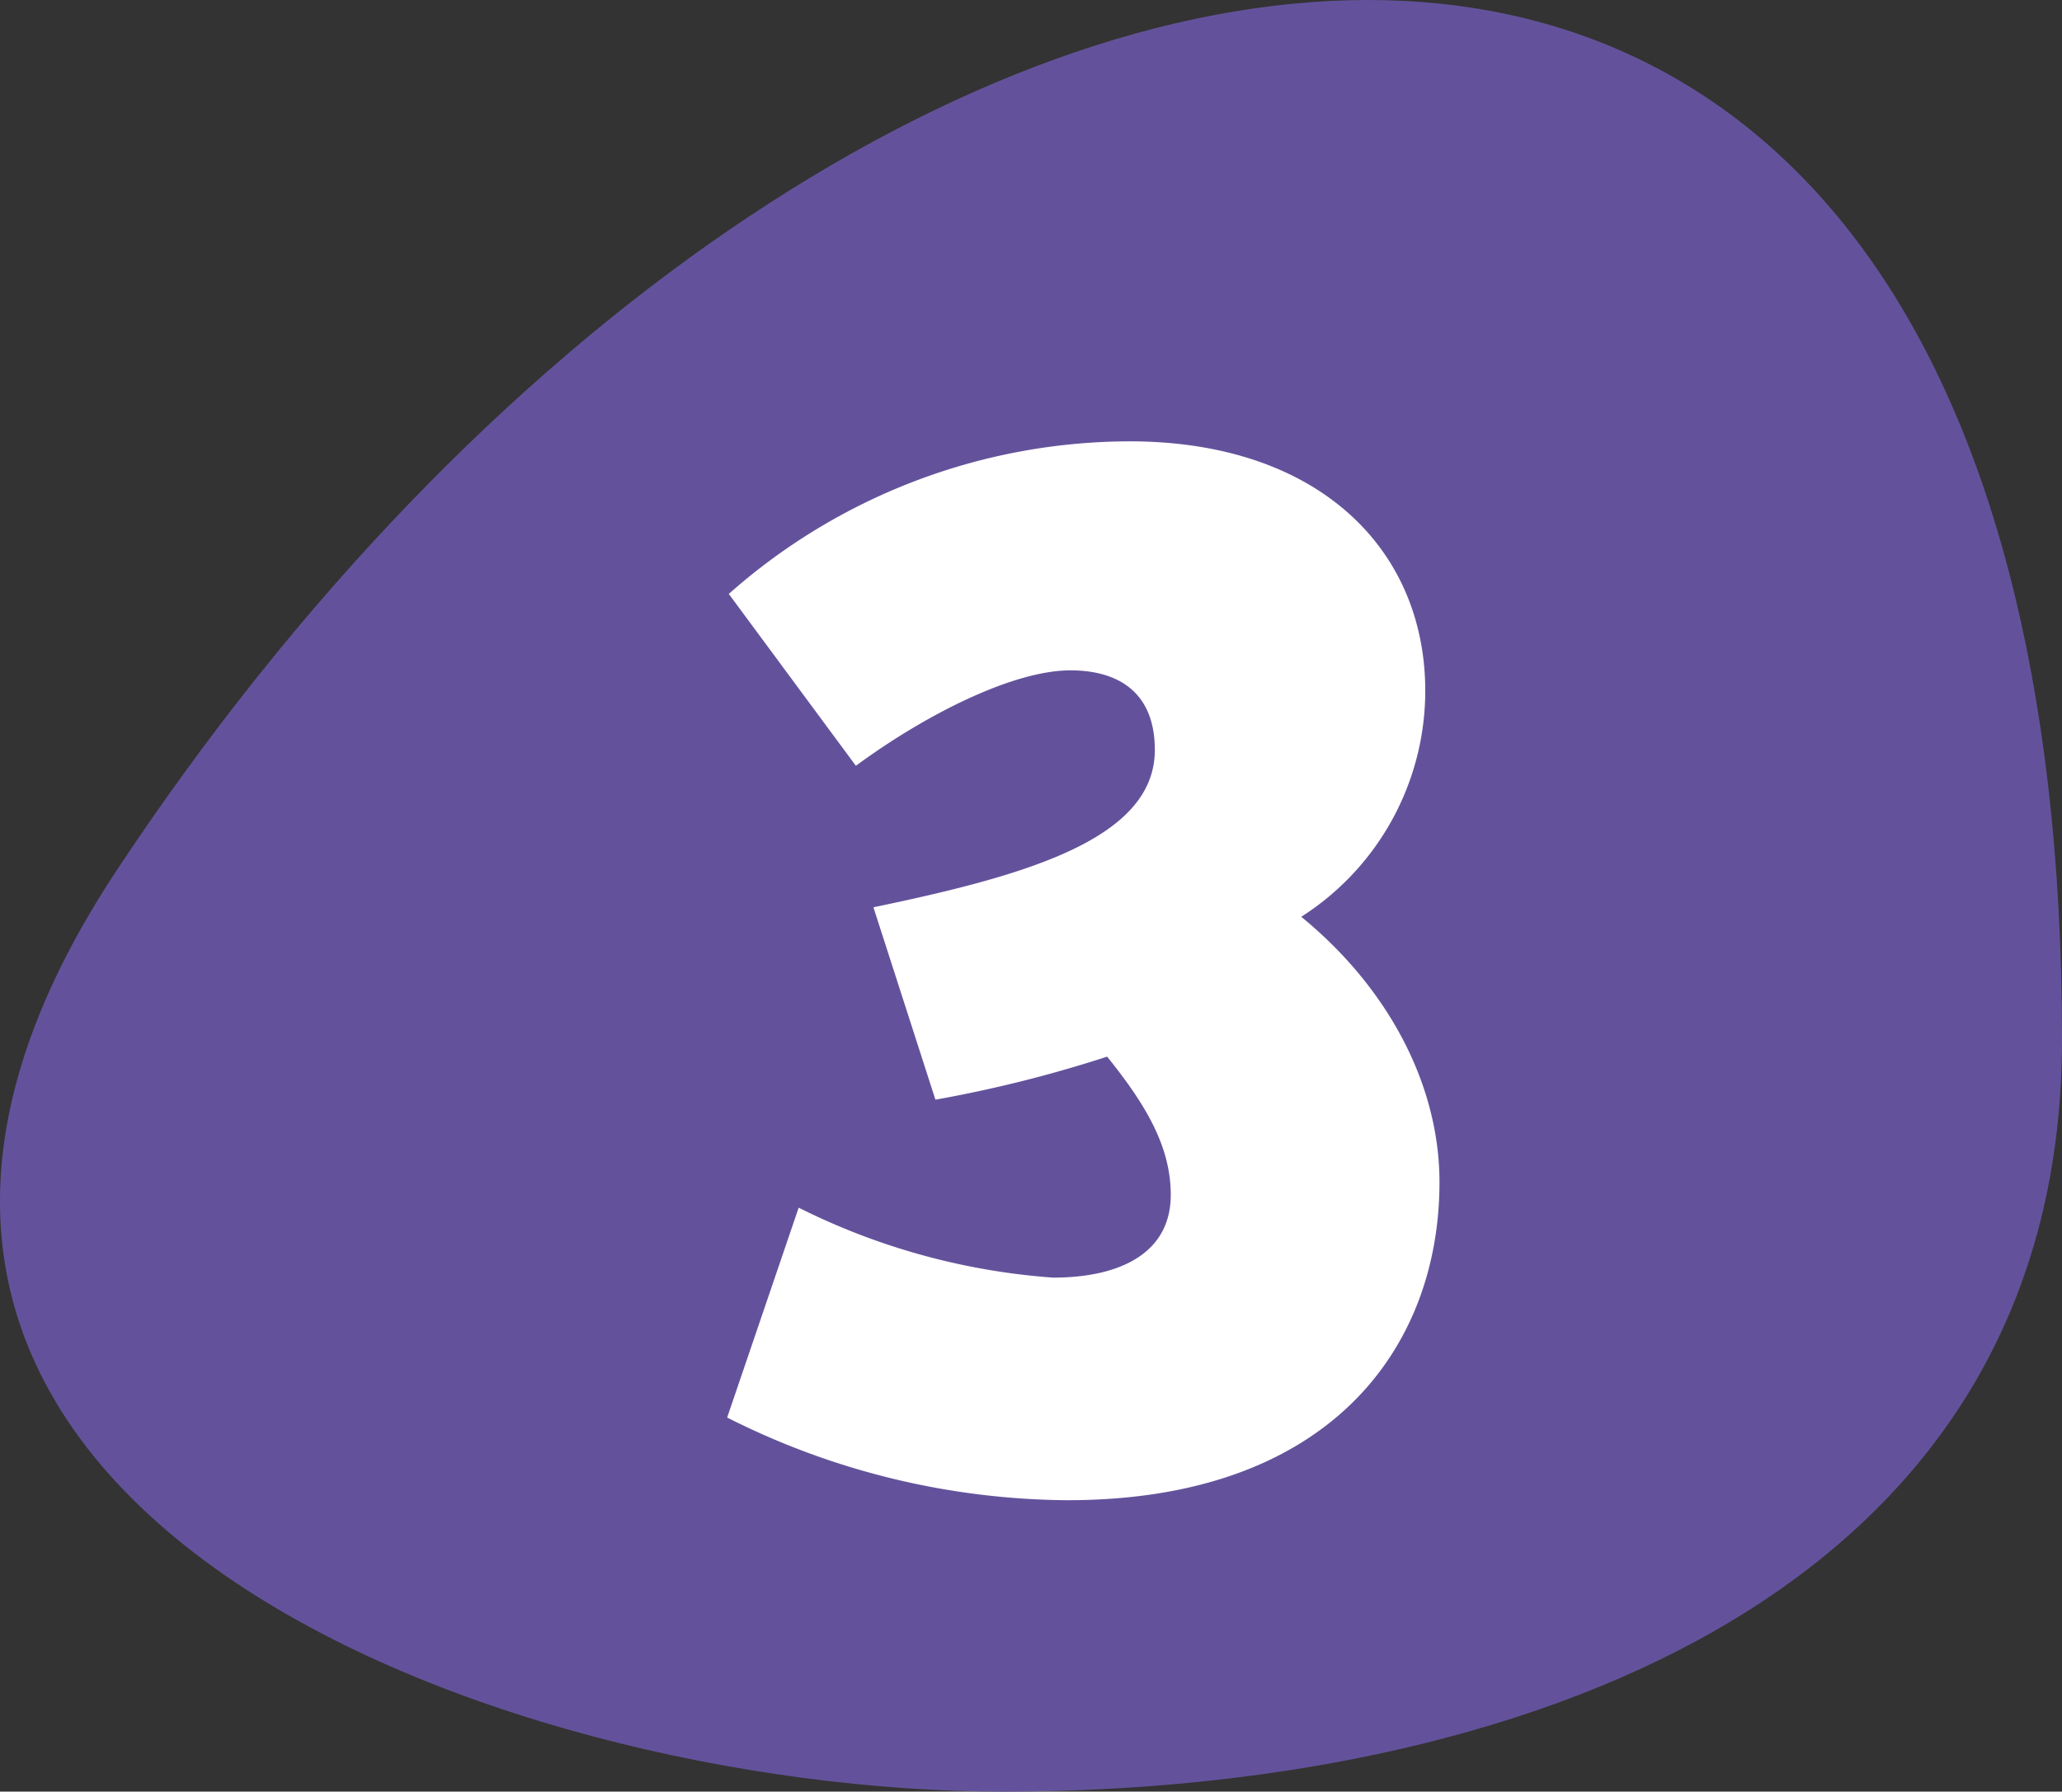 <svg xmlns="http://www.w3.org/2000/svg" xmlns:xlink="http://www.w3.org/1999/xlink" width="91" height="79.08" viewBox="0 0 91 79.08">
  <rect x="0" y="0" width="91" height="79.08" fill="#333333" stroke="none"/>
  <defs>
    <clipPath id="clip-path">
      <rect id="Rectángulo_34" data-name="Rectángulo 34" width="91" height="79.08" fill="none"/>
    </clipPath>
  </defs>
  <g id="_3" data-name="3" transform="translate(0 0)">
    <g id="Grupo_190" data-name="Grupo 190" transform="translate(0 0)" clip-path="url(#clip-path)">
      <path id="Trazado_826" data-name="Trazado 826" d="M60.366,0C42.795,0,21.128,14.291,5.165,38.392-13.3,66.256,21.974,79.08,44.281,79.08,66.212,79.08,91,70.927,91,45.871,91,13.862,77.667,0,60.366,0" transform="translate(0 0)" fill="#63529b"/>
      <path id="Trazado_827" data-name="Trazado 827" d="M10.39,13A26.736,26.736,0,0,1,28.074,6.265c8.352,0,13.053,4.773,13.053,11.02a11.842,11.842,0,0,1-5.473,9.966c3.859,3.156,6.1,7.438,6.1,11.716,0,7.3-4.841,14.036-16.421,14.036a33.739,33.739,0,0,1-15.015-3.65l3.156-9.263a29.814,29.814,0,0,0,11.228,3.088c3.016,0,5.193-1.123,5.193-3.647,0-2.105-1.054-3.93-2.808-6.107a56.668,56.668,0,0,1-7.578,1.9l-2.736-8.492c6.735-1.4,12.419-3.016,12.419-6.947,0-2.6-1.682-3.511-3.719-3.511-2.6,0-6.527,2.037-9.474,4.213Z" transform="translate(21.773 13.215)" fill="#fff"/>
    </g>
  </g>
</svg>
